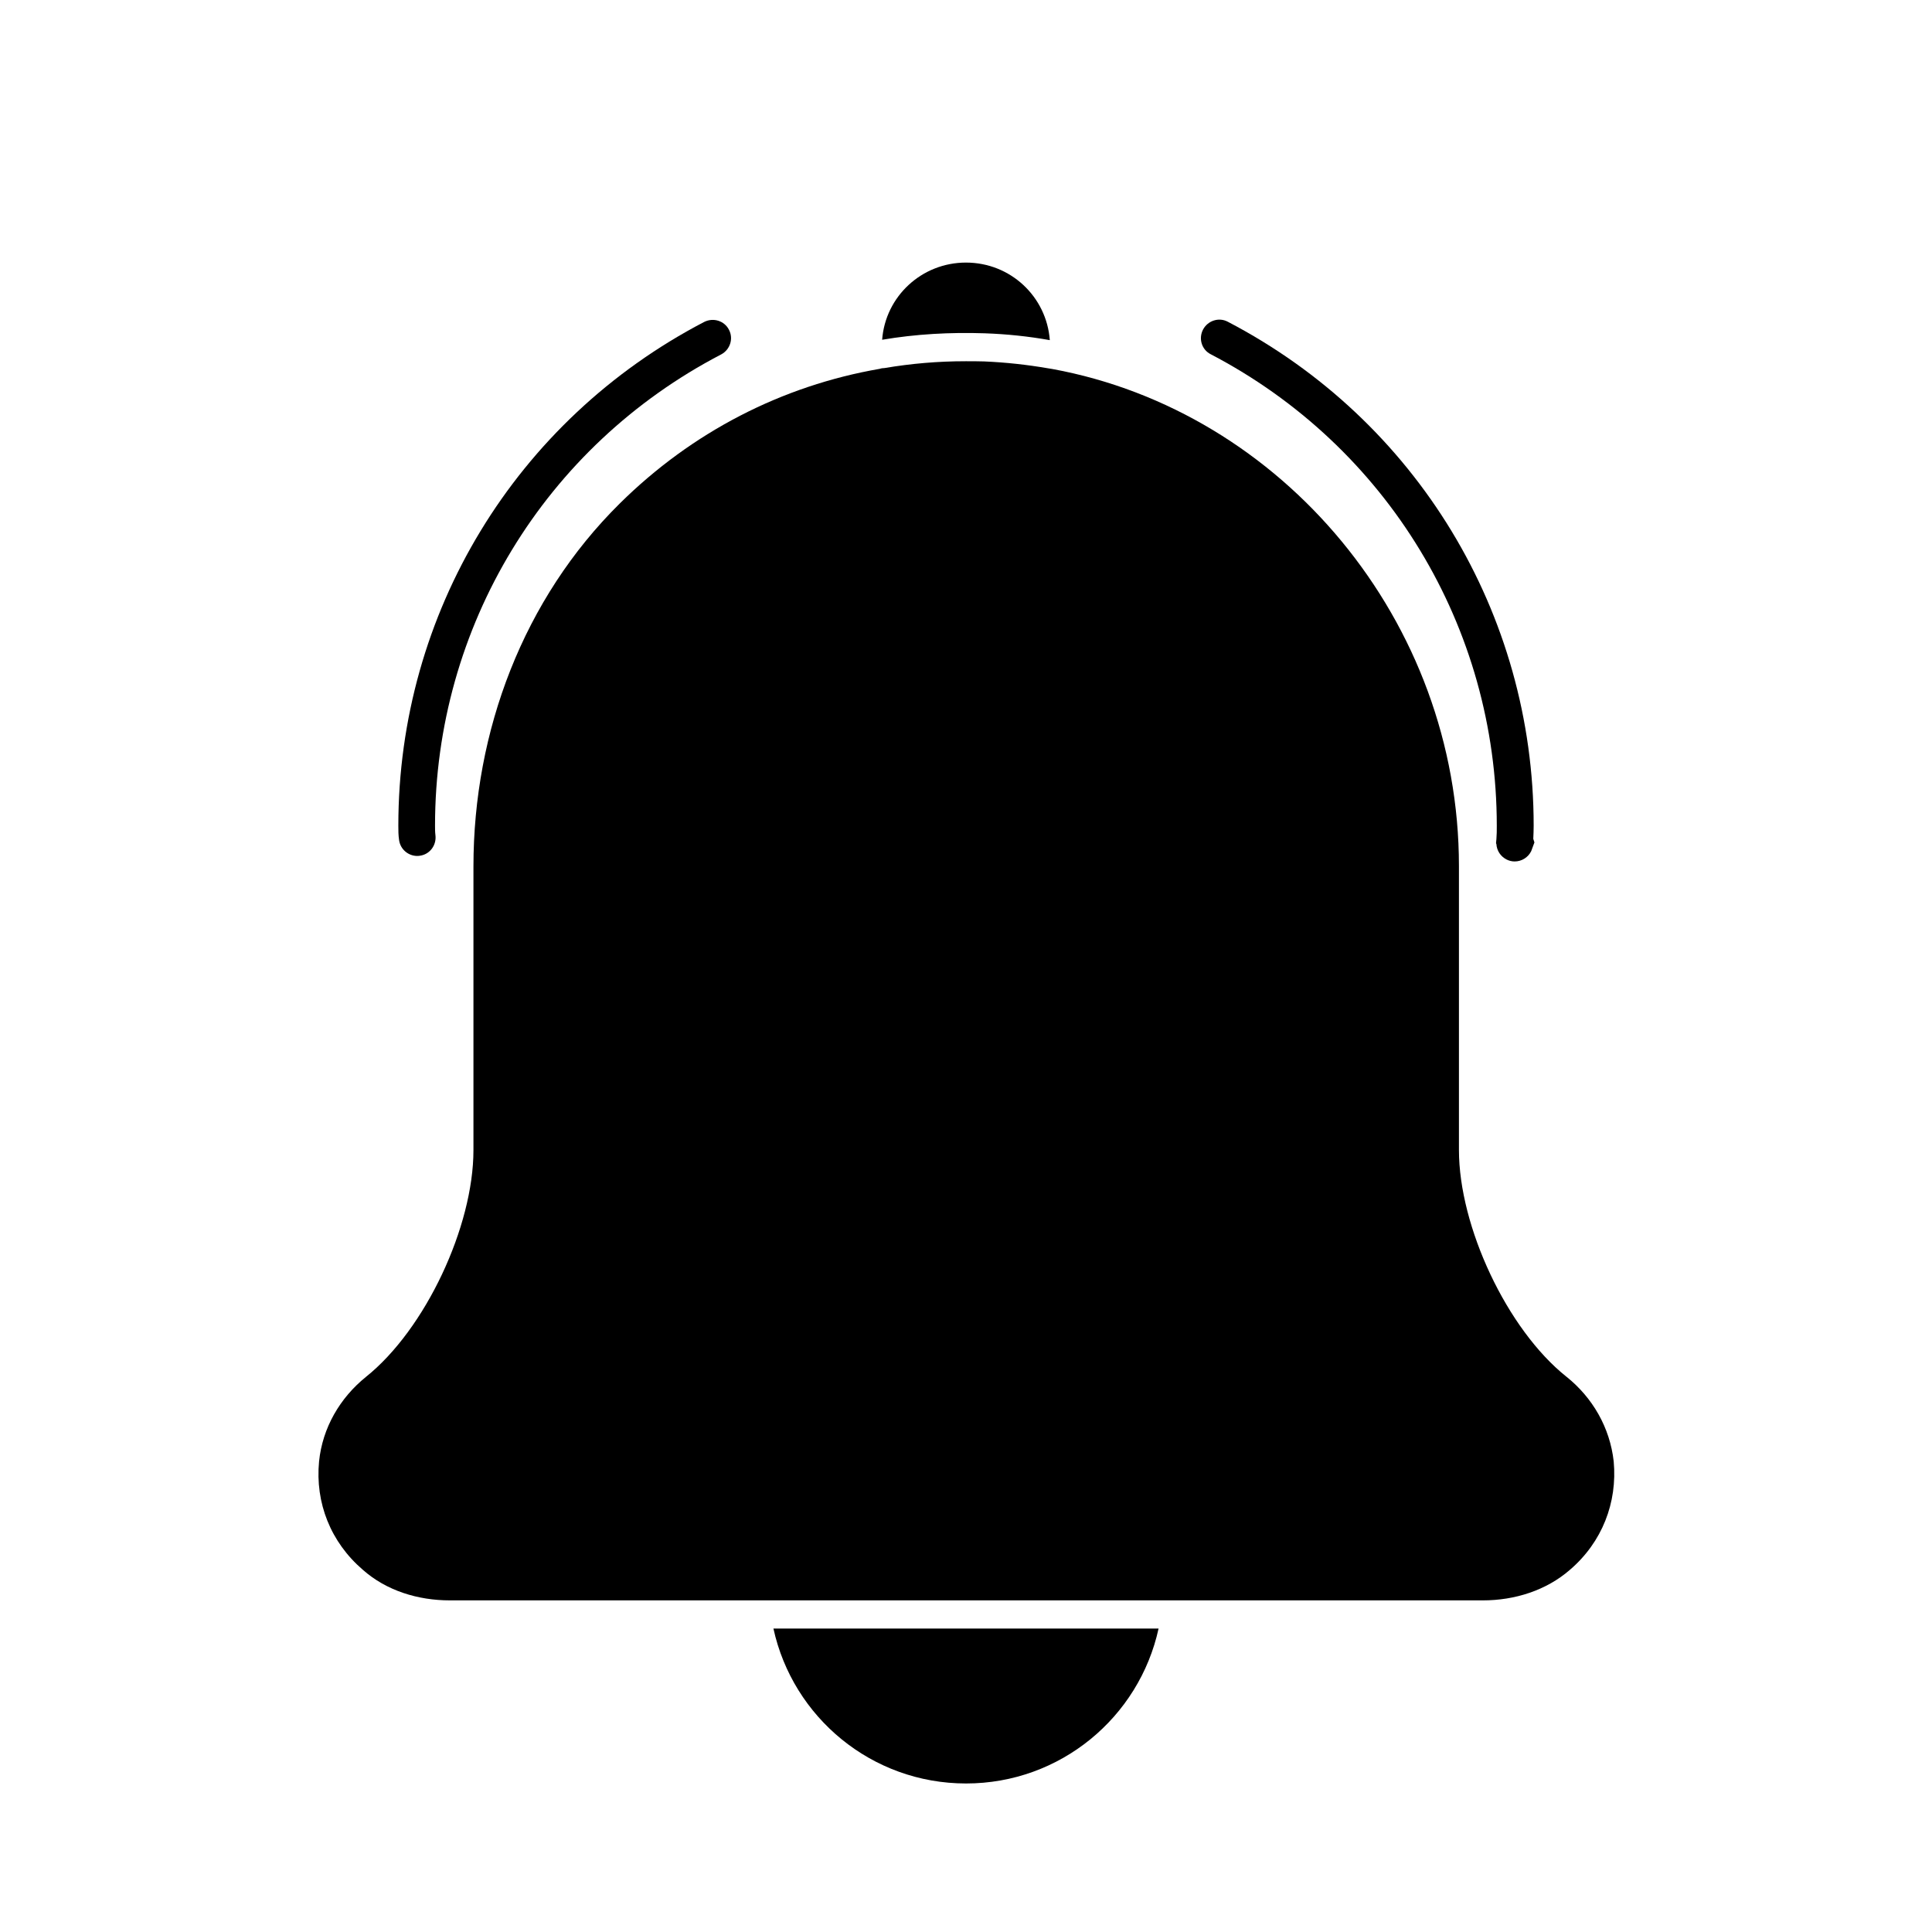 <?xml version="1.0" encoding="UTF-8"?>
<!-- Uploaded to: SVG Repo, www.svgrepo.com, Generator: SVG Repo Mixer Tools -->
<svg fill="#000000" width="800px" height="800px" version="1.1" viewBox="144 144 512 512" xmlns="http://www.w3.org/2000/svg">
 <g>
  <path d="m559.15 508.87c-15.82-12.594-28.516-39.852-28.516-60.105v-75.219c0-64.941-46.855-120.56-107.71-131.75-0.453-0.051-0.805-0.152-1.258-0.203-5.543-0.957-11.133-1.562-16.879-1.812-1.664-0.051-3.223-0.051-4.836-0.051-7.305 0-14.461 0.605-21.562 1.812-0.352 0-0.805 0.051-1.258 0.203-25.895 4.484-49.727 16.727-68.871 35.668-25.543 25.242-38.793 60.305-38.793 96.227v75.168c0 20.203-12.695 47.457-28.516 60.105-6.852 5.543-11.488 13.453-12.395 22.371-1.059 10.984 3.074 21.41 11.586 28.719 6.246 5.543 14.609 8.113 23.074 8.113h273.77c8.414 0 16.777-2.621 23.074-8.113 8.516-7.305 12.594-17.785 11.586-28.719-1.004-9.016-5.641-16.926-12.492-22.418z"/>
  <path d="m400 616.64c24.988 0 45.898-17.531 51.035-41.059l-102.07-0.004c5.141 23.531 26.047 41.062 51.039 41.062z"/>
  <path d="m404.98 232.33c5.844 0.203 11.586 0.805 17.23 1.812-0.855-11.539-10.426-20.555-22.215-20.555-11.738 0-21.363 8.969-22.219 20.453 8.918-1.512 17.984-2.016 27.203-1.711z"/>
  <path d="m254.6 370.83c0.203 0 0.453 0 0.656-0.051 2.672-0.352 4.484-2.82 4.133-5.492-0.102-0.805-0.102-1.664-0.102-2.469 0-52.699 29.07-100.56 75.824-124.89 2.367-1.258 3.324-4.18 2.066-6.551-1.211-2.367-4.133-3.273-6.551-2.066-49.977 26.047-81.062 77.184-81.062 133.51 0 1.258 0 2.519 0.203 3.828 0.348 2.473 2.465 4.188 4.832 4.188z"/>
  <path d="m464.84 237.87c46.805 24.434 75.824 72.348 75.824 125 0 1.16 0 2.316-0.102 3.527l-0.102 1.059 0.102 0.25c0.102 1.715 1.109 3.273 2.719 4.082 0.707 0.352 1.41 0.504 2.117 0.504 1.812 0 3.527-1.008 4.383-2.719l0.855-2.316-0.301-0.957c0.051-1.16 0.102-2.316 0.102-3.477 0-56.277-31.035-107.46-81.062-133.56-2.367-1.258-5.289-0.301-6.551 2.066-1.262 2.414-0.352 5.336 2.016 6.543z"/>
 </g>
</svg>